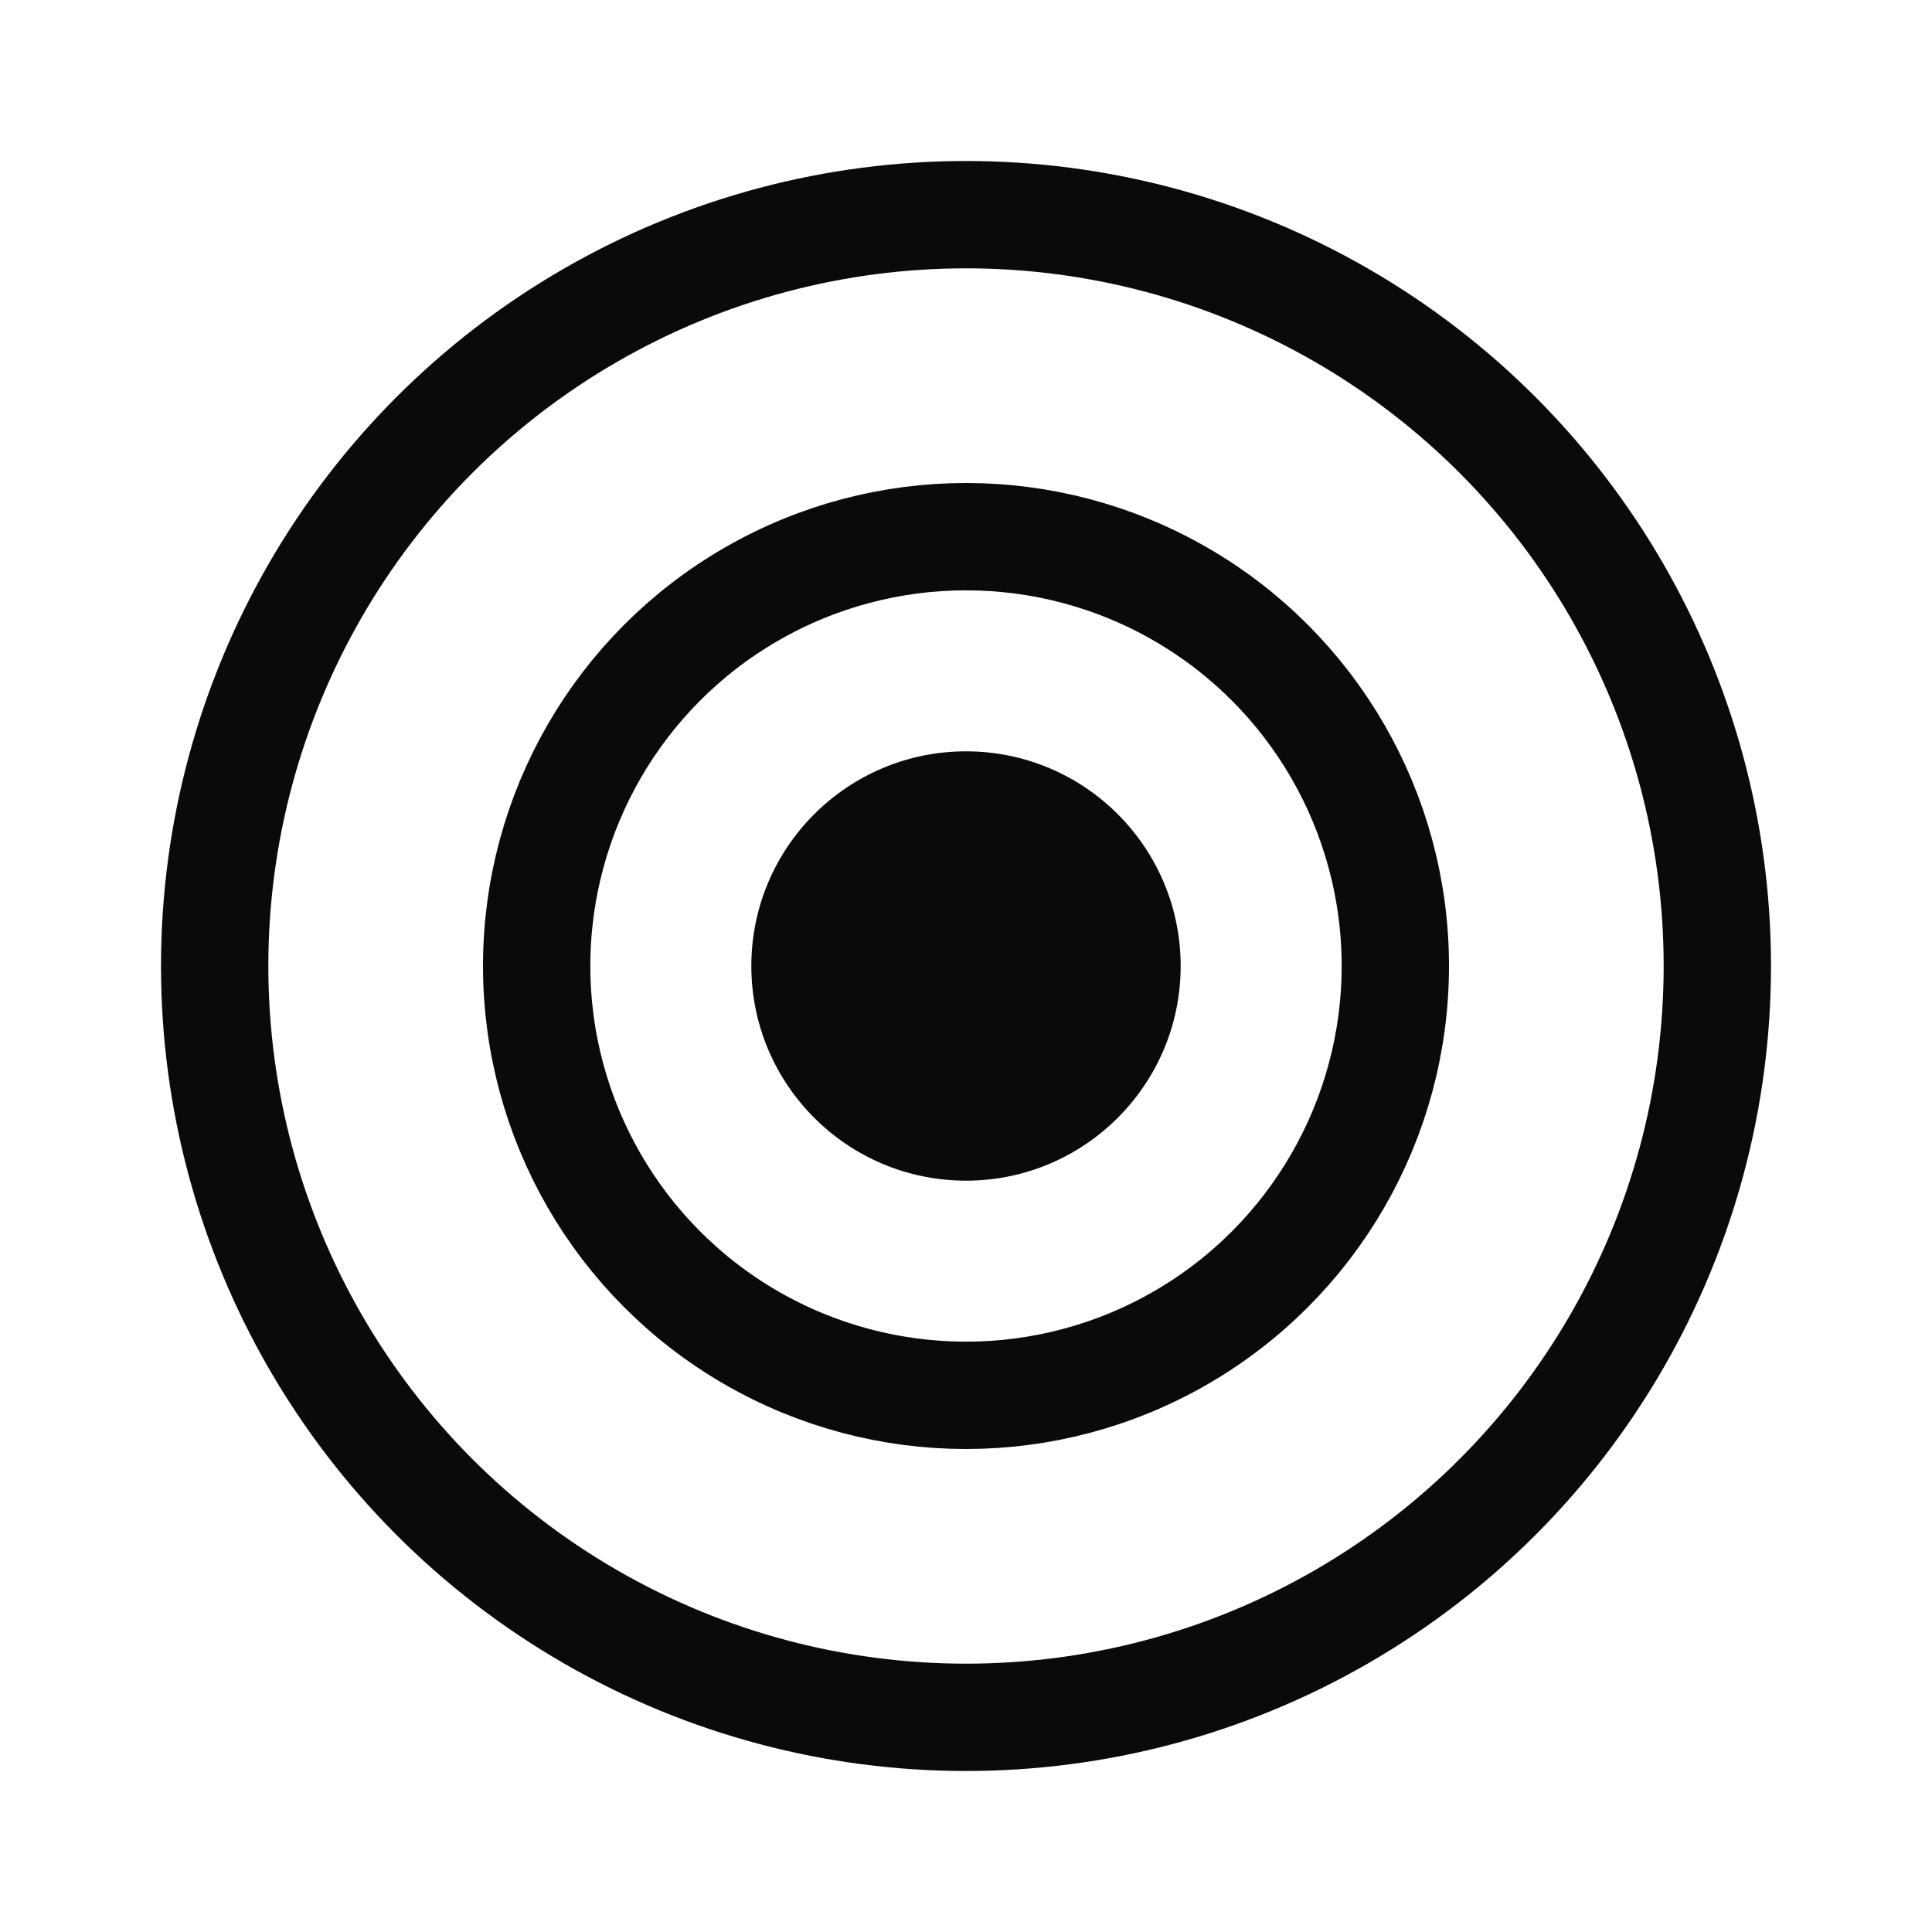 <svg width="36" height="36" viewBox="0 0 36 36" fill="none" xmlns="http://www.w3.org/2000/svg">
  <!-- Still Here Logomark - Dark version (presence indicator) -->
  <circle cx="18" cy="18" r="14" stroke="#0A0A0A" stroke-width="2" fill="none"/>
  <circle cx="18" cy="18" r="8" stroke="#0A0A0A" stroke-width="2" fill="none"/>
  <circle cx="18" cy="18" r="4" fill="#0A0A0A"/>
</svg>
